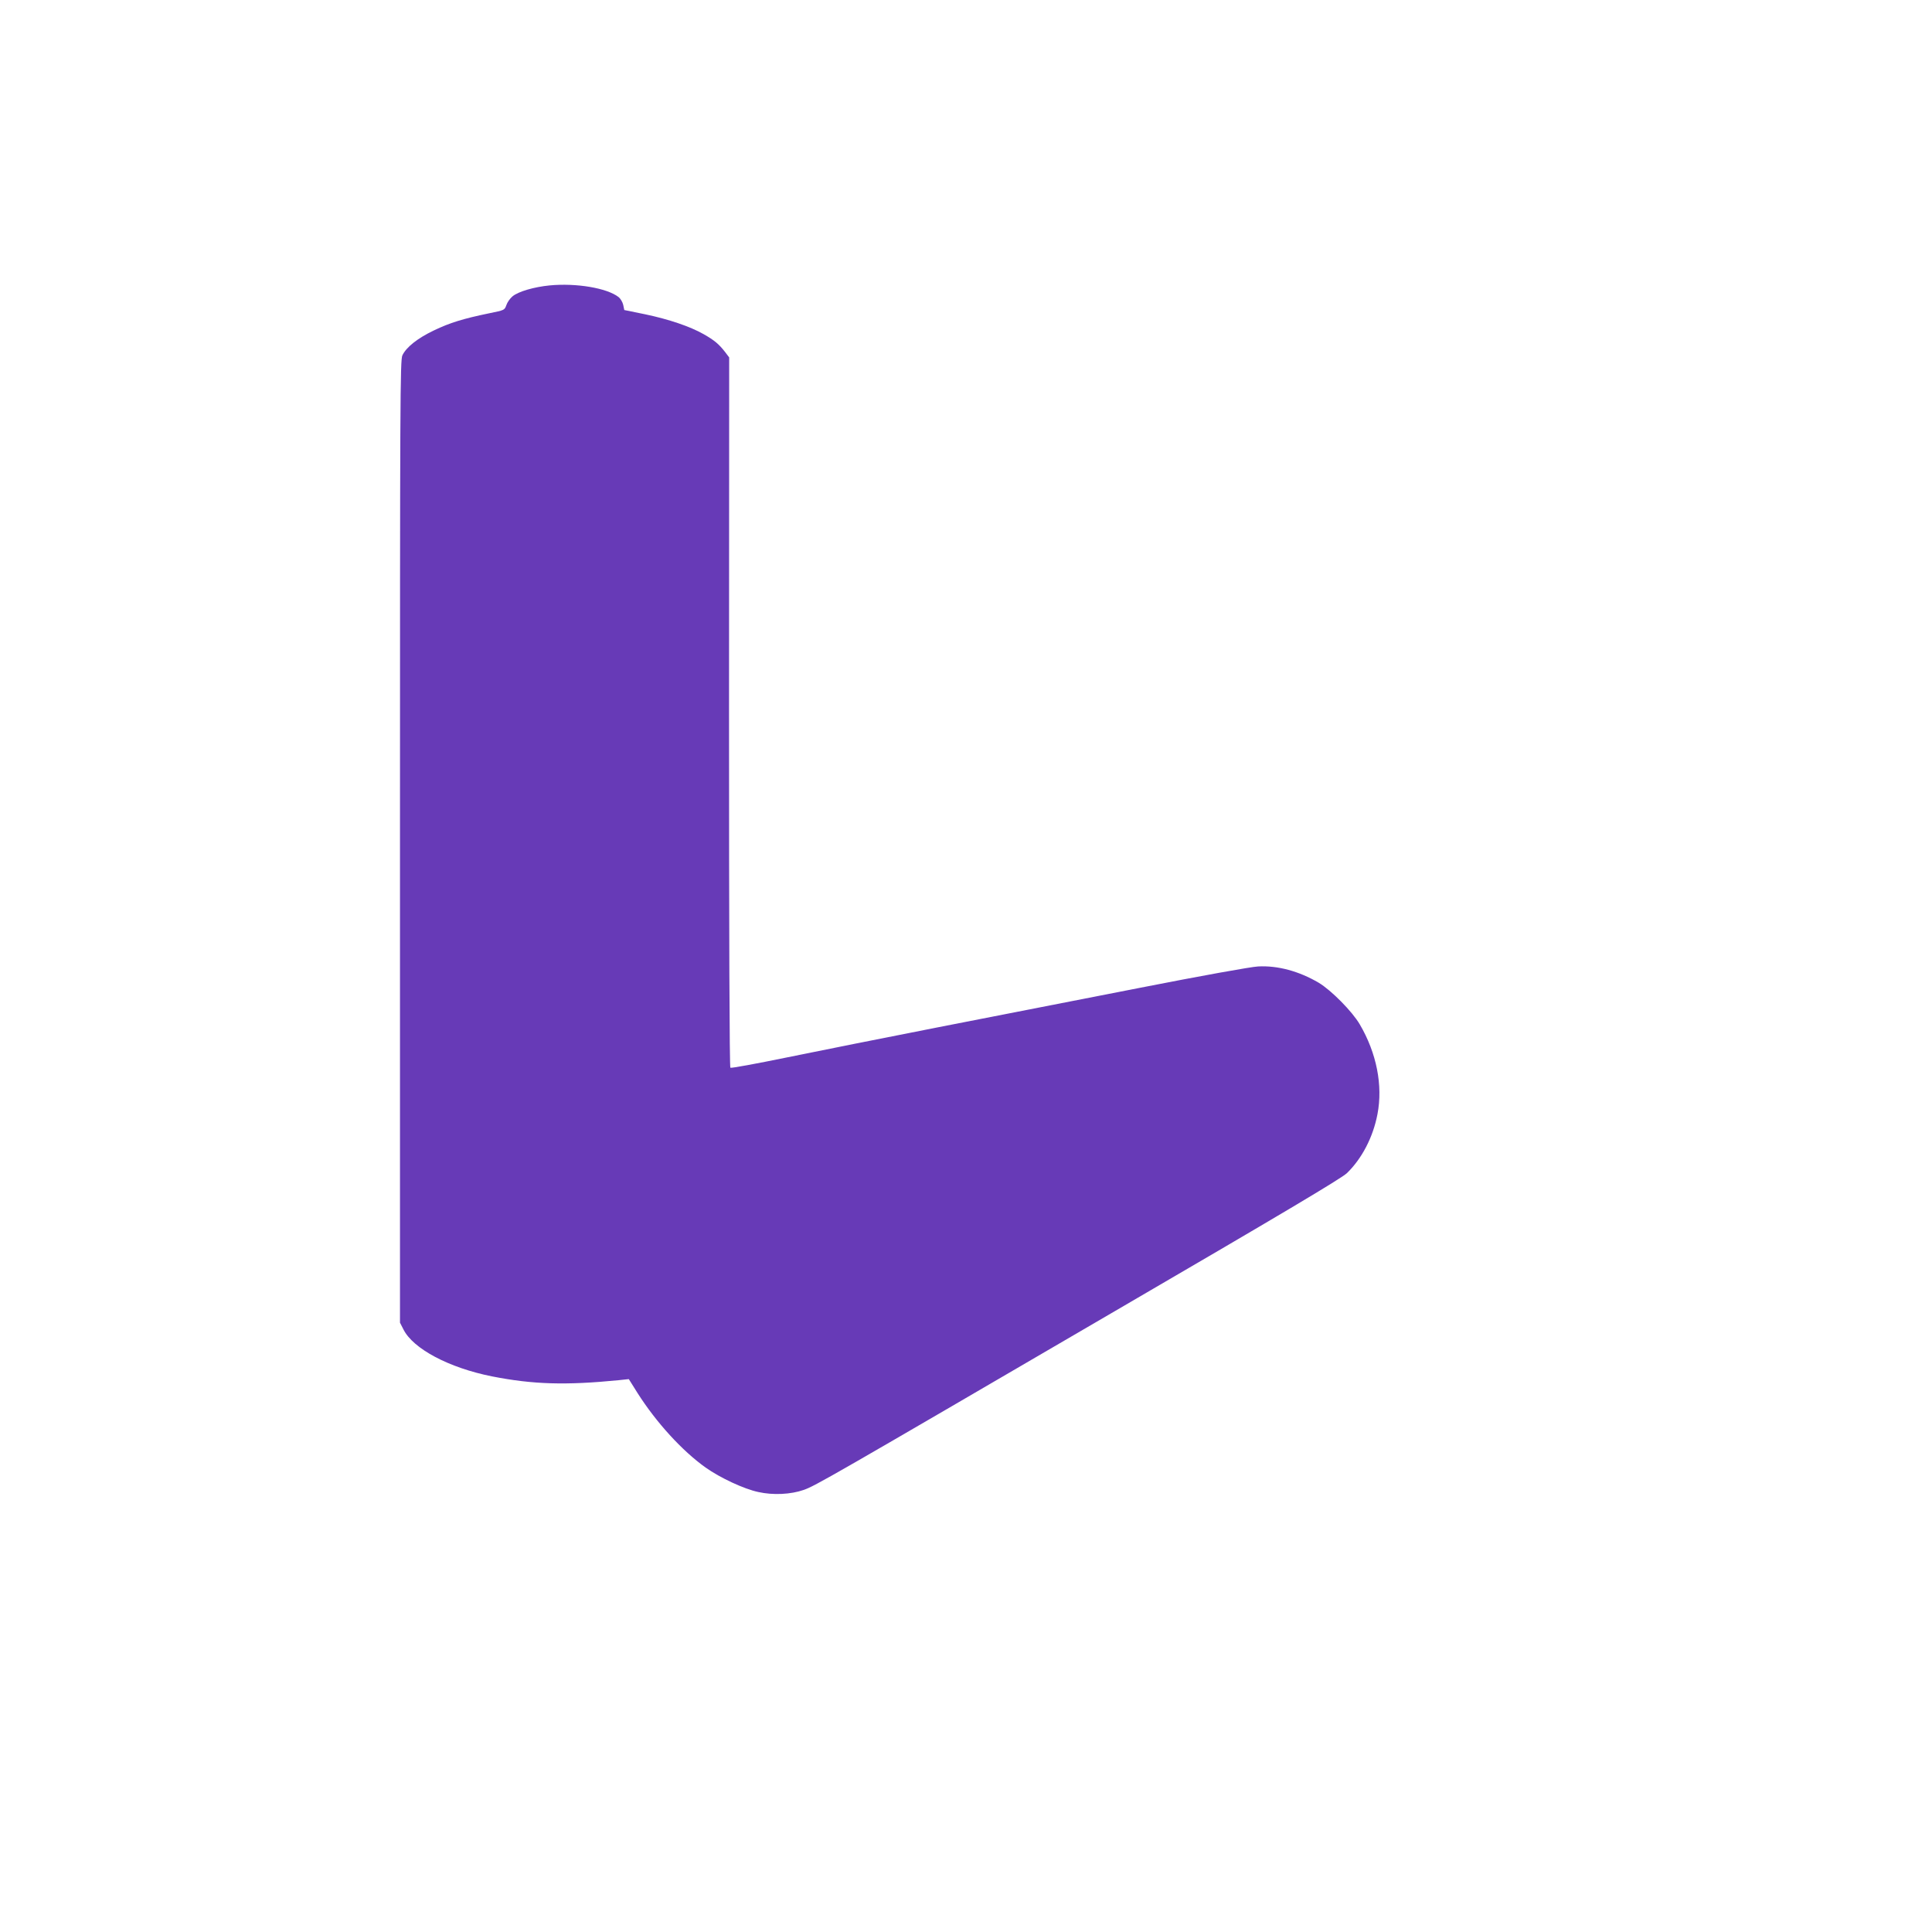 <?xml version="1.0" standalone="no"?>
<!DOCTYPE svg PUBLIC "-//W3C//DTD SVG 20010904//EN"
 "http://www.w3.org/TR/2001/REC-SVG-20010904/DTD/svg10.dtd">
<svg version="1.0" xmlns="http://www.w3.org/2000/svg"
 width="1280pt" height="1280pt" viewBox="0 0 1280 1280"
 preserveAspectRatio="xMidYMid meet">
<g transform="translate(0,1280) scale(0.1,-0.1)"
fill="#673ab7" stroke="none">
<path d="M3641 10909 c-102 -10 -206 -40 -245 -72 -17 -14 -35 -40 -41 -58
-12 -34 -13 -34 -116 -55 -169 -35 -258 -62 -364 -113 -109 -52 -183 -111
-209 -165 -15 -32 -16 -285 -16 -3222 l0 -3187 23 -45 c64 -128 301 -254 587
-311 270 -53 486 -60 840 -25 l66 7 59 -94 c123 -193 294 -381 450 -492 96
-68 254 -142 349 -162 98 -22 216 -16 301 14 75 26 172 82 2035 1169 1126 656
1528 895 1564 930 99 96 173 238 202 390 37 191 -6 406 -117 595 -50 86 -190
227 -272 276 -131 77 -272 115 -402 108 -45 -2 -383 -63 -780 -141 -385 -75
-988 -193 -1340 -262 -352 -69 -803 -159 -1003 -200 -200 -41 -368 -72 -373
-68 -6 3 -9 881 -9 2356 l1 2350 -28 37 c-40 51 -69 76 -141 117 -90 51 -231
99 -389 132 l-137 28 -7 34 c-4 18 -18 42 -31 52 -77 60 -281 94 -457 77z"/>
</g>
</svg>
